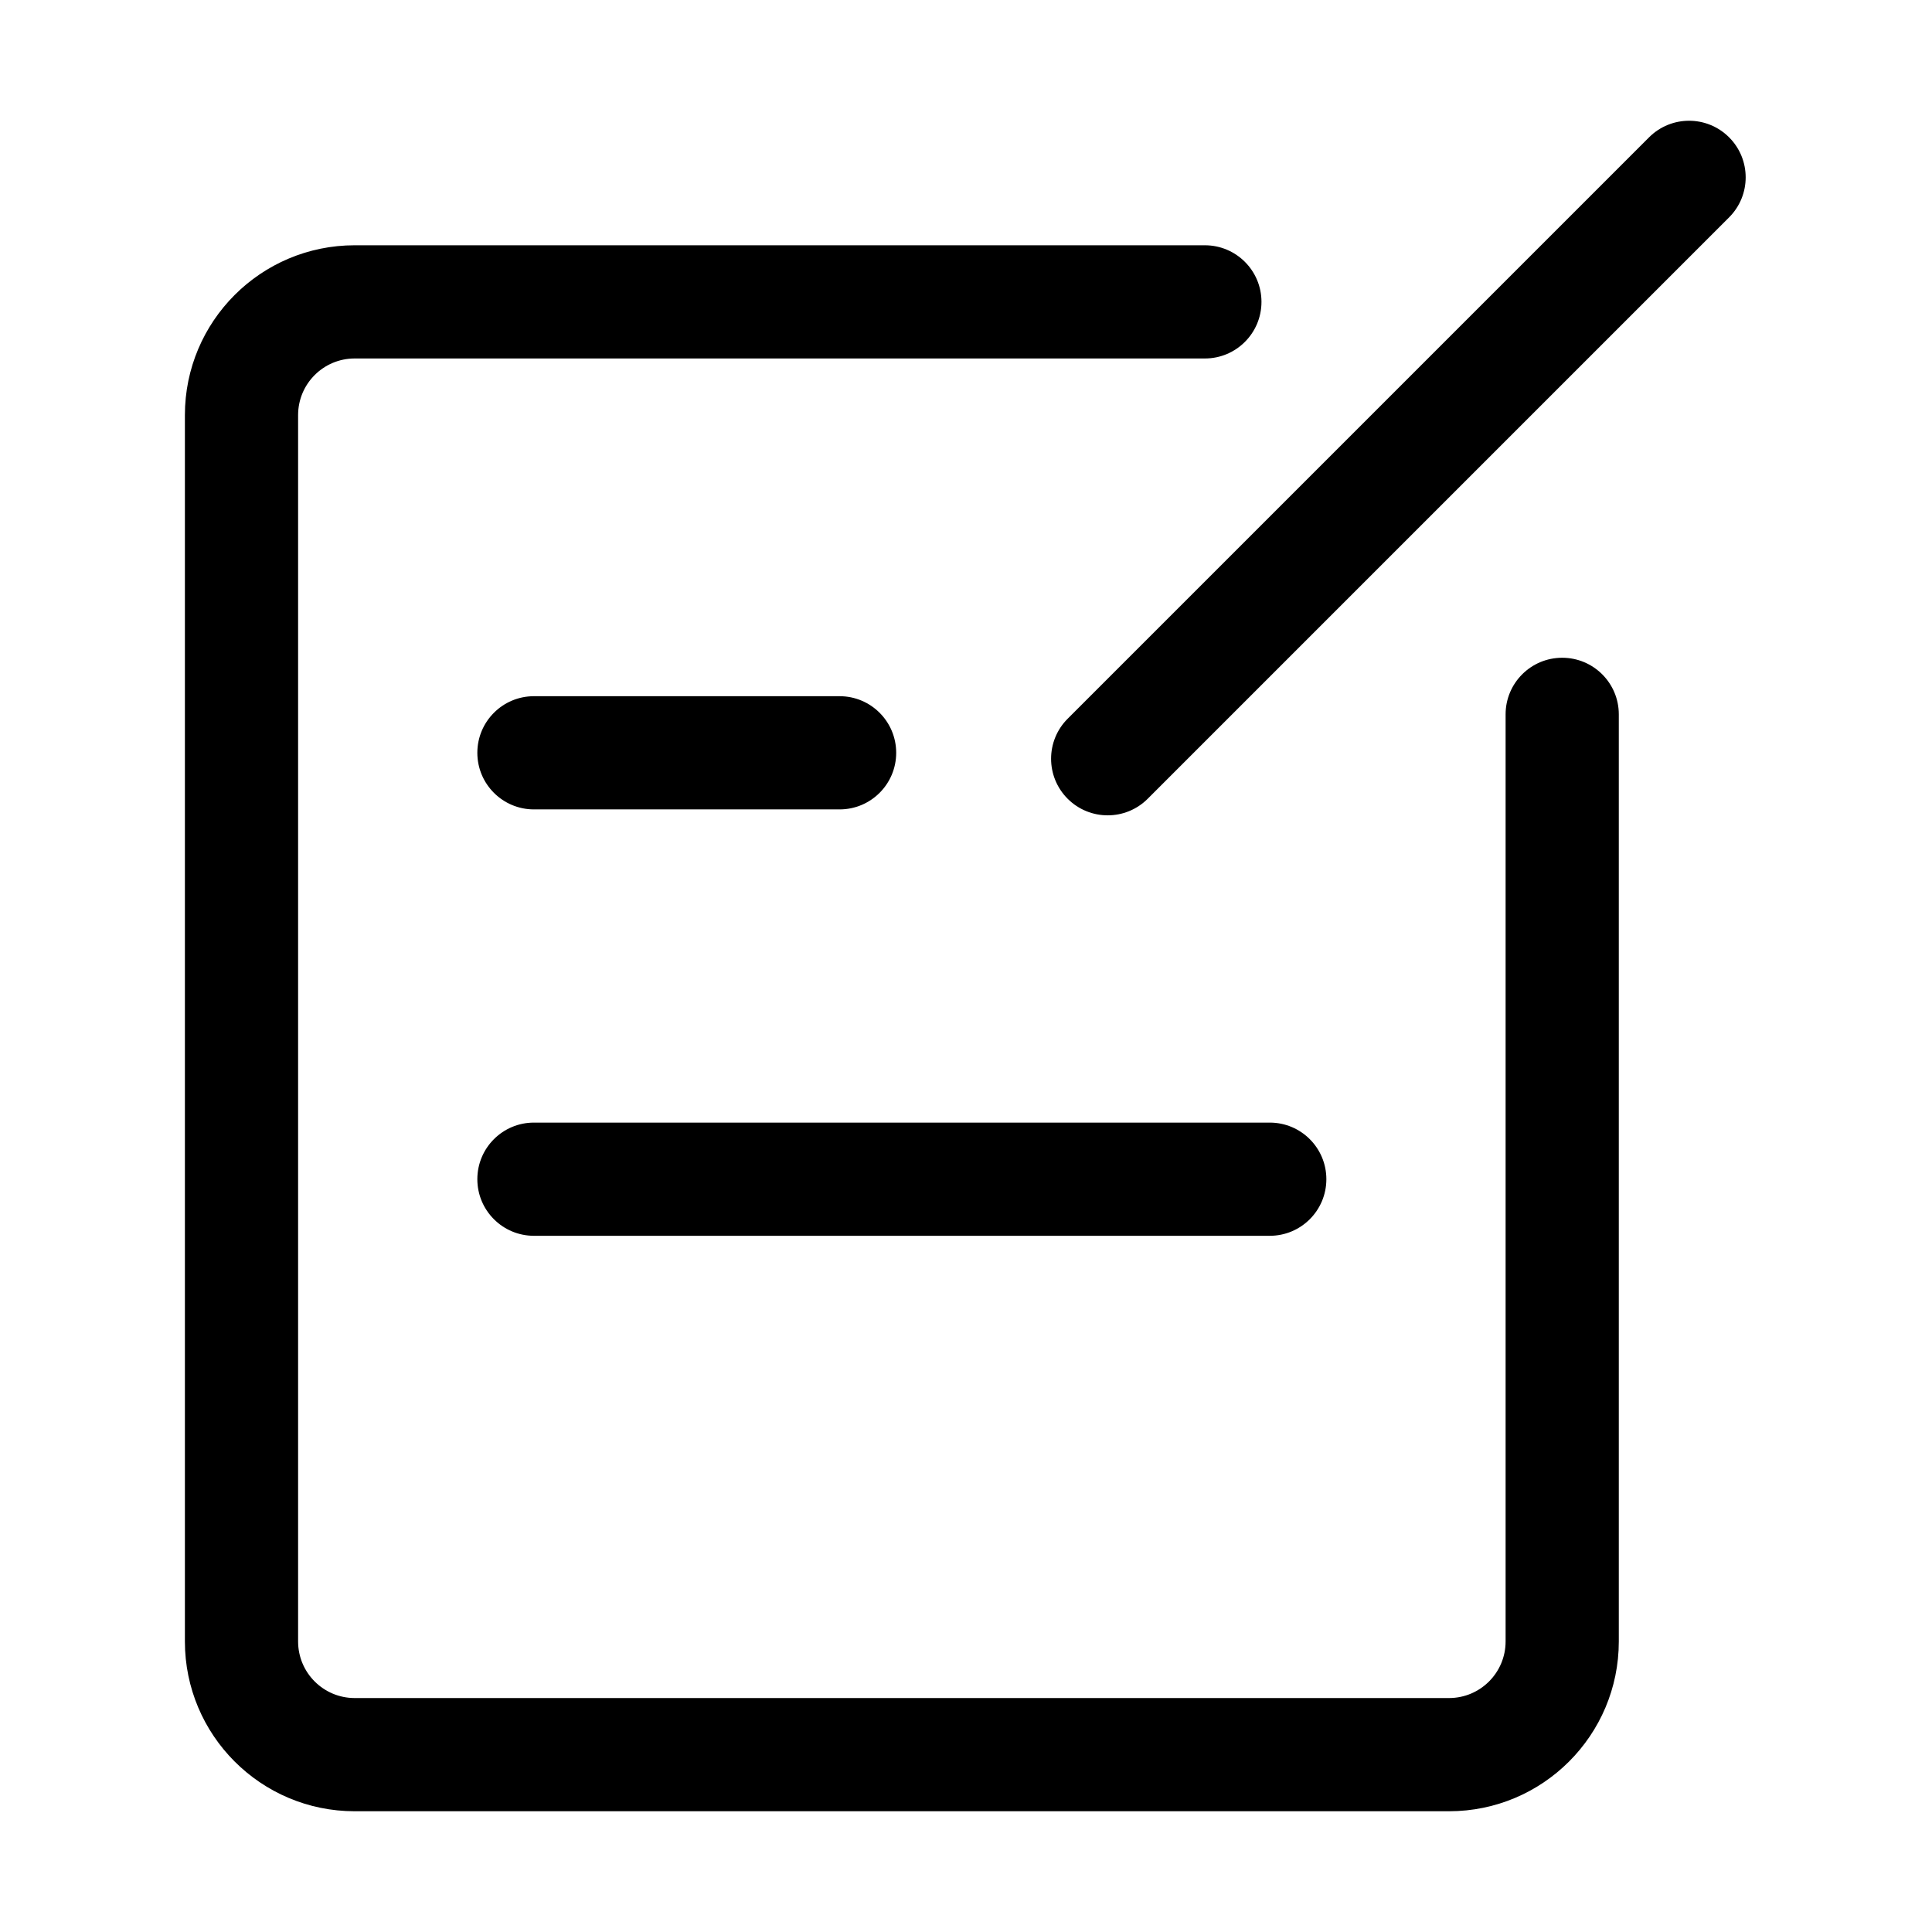 <?xml version="1.0" standalone="no"?><!DOCTYPE svg PUBLIC "-//W3C//DTD SVG 1.1//EN" "http://www.w3.org/Graphics/SVG/1.1/DTD/svg11.dtd"><svg t="1646139938624" class="icon" viewBox="0 0 1024 1024" version="1.1" xmlns="http://www.w3.org/2000/svg" p-id="4816" xmlns:xlink="http://www.w3.org/1999/xlink" width="300" height="300"><defs><style type="text/css"></style></defs><path d="M638.606 130c16.569 0 30 13.431 30 30 0 16.569-13.431 30-30 30H188c-16.569 0-30 13.431-30 30v650c0 16.569 13.431 30 30 30h580c16.569 0 30-13.431 30-30V378.624c0-16.569 13.431-30 30-30 16.569 0 30 13.431 30 30V870c0 49.706-40.294 90-90 90H188c-49.706 0-90-40.294-90-90V220c0-49.706 40.294-90 90-90h450.606zM673 595c16.569 0 30 13.431 30 30 0 16.569-13.431 30-30 30H283c-16.569 0-30-13.431-30-30 0-16.569 13.431-30 30-30h390zM916.457 72.787c11.716 11.716 11.716 30.71 0 42.426L608.311 423.36c-11.716 11.715-30.71 11.715-42.426 0-11.716-11.716-11.716-30.711 0-42.427L874.03 72.787c11.716-11.716 30.71-11.716 42.426 0zM445 369c16.569 0 30 13.431 30 30 0 16.569-13.431 30-30 30H283c-16.569 0-30-13.431-30-30 0-16.569 13.431-30 30-30h162z" fill="#000000" p-id="4817"></path></svg>